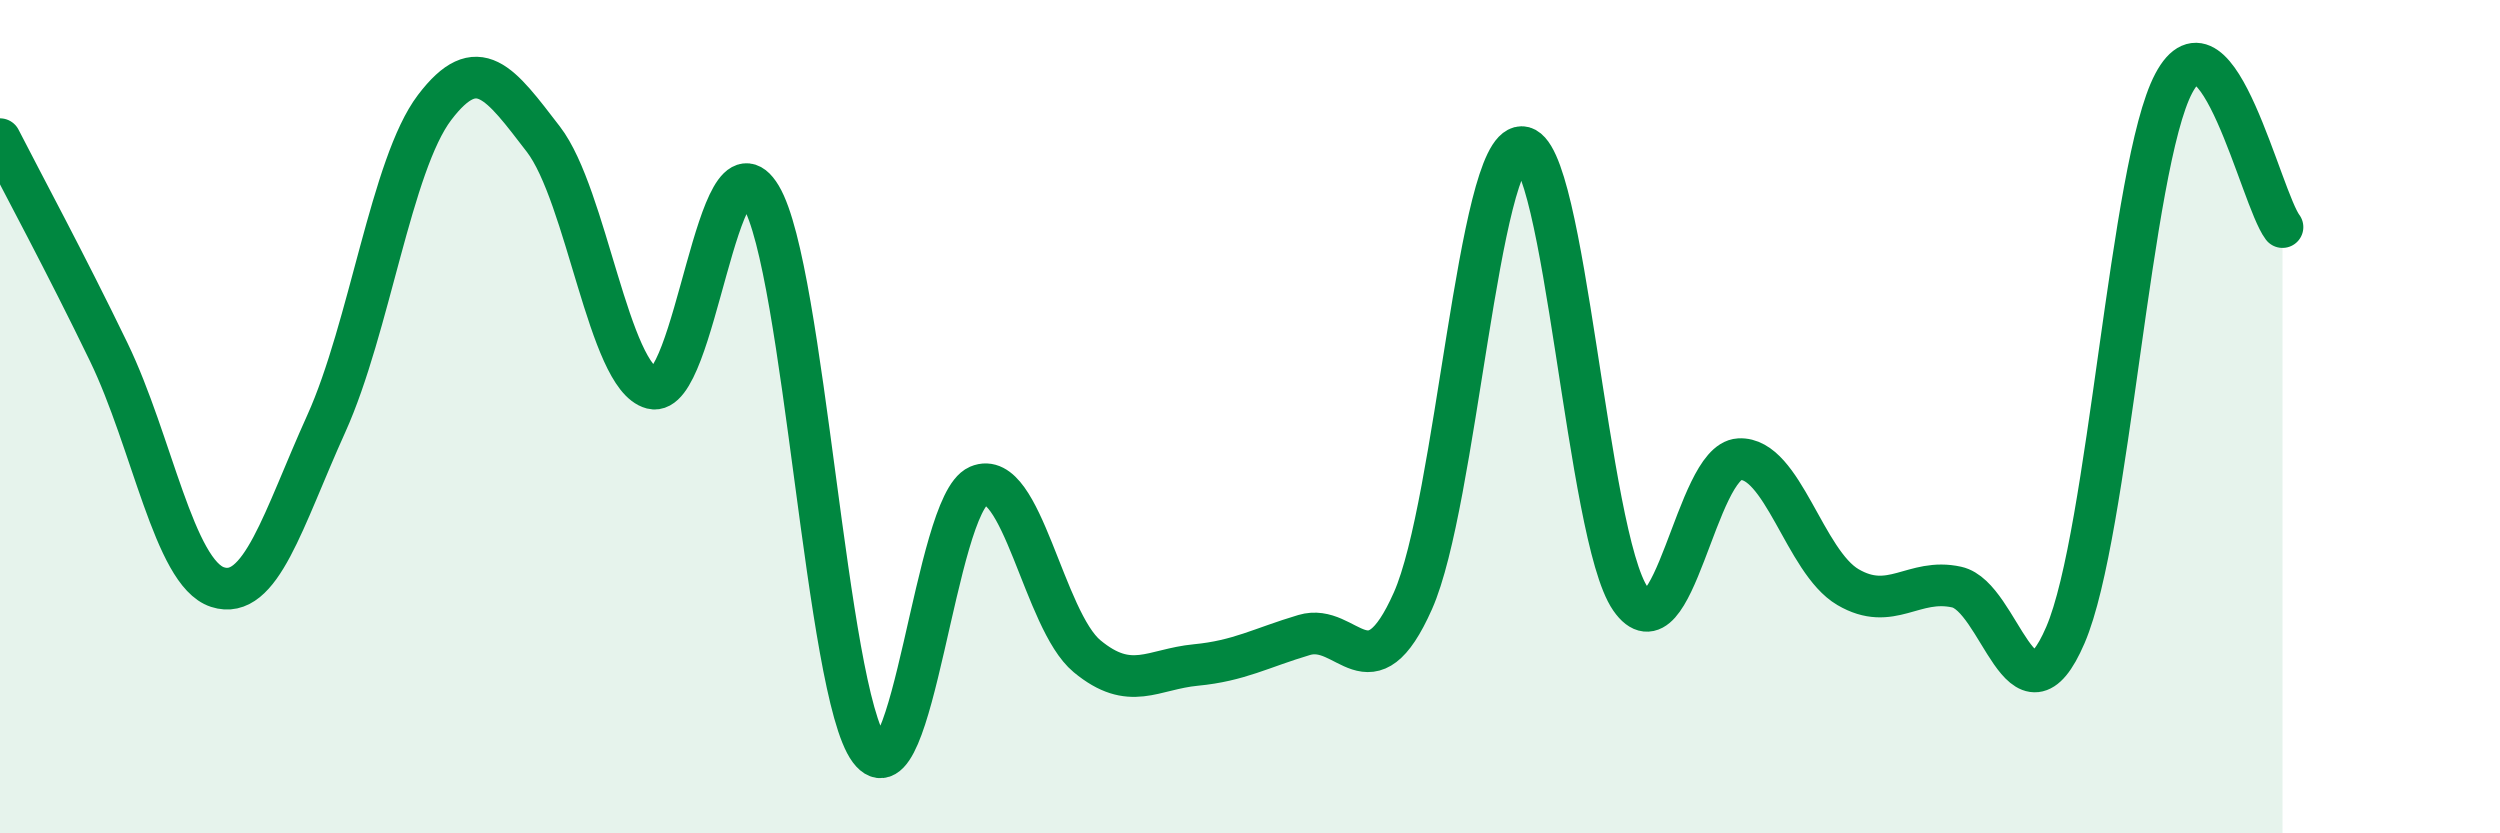 
    <svg width="60" height="20" viewBox="0 0 60 20" xmlns="http://www.w3.org/2000/svg">
      <path
        d="M 0,3.34 C 0.52,4.36 1.57,6.3 2.61,8.45 C 3.65,10.6 4.18,13.75 5.22,14.09 C 6.26,14.43 6.79,12.47 7.83,10.17 C 8.87,7.87 9.39,3.95 10.43,2.58 C 11.47,1.21 12,1.99 13.04,3.34 C 14.08,4.69 14.61,9.05 15.65,9.32 C 16.69,9.59 17.22,2.97 18.26,4.71 C 19.3,6.45 19.83,16.61 20.87,18 C 21.91,19.39 22.44,12.11 23.48,11.66 C 24.52,11.21 25.05,14.89 26.09,15.75 C 27.13,16.61 27.66,16.06 28.7,15.96 C 29.74,15.86 30.26,15.55 31.3,15.24 C 32.34,14.93 32.87,16.76 33.91,14.42 C 34.95,12.08 35.48,3.54 36.52,3.53 C 37.56,3.52 38.09,12.87 39.13,14.37 C 40.17,15.87 40.7,11.08 41.74,11.02 C 42.78,10.96 43.31,13.48 44.35,14.09 C 45.39,14.7 45.92,13.86 46.96,14.09 C 48,14.32 48.53,17.66 49.57,15.24 C 50.61,12.82 51.13,3.96 52.17,2 C 53.21,0.04 54.26,4.76 54.78,5.45L54.78 20L0 20Z"
        fill="#008740"
        opacity="0.1"
        stroke-linecap="round"
        stroke-linejoin="round"
      />
      <path
        d="M 0,3.34 C 0.52,4.36 1.57,6.3 2.61,8.45 C 3.65,10.6 4.18,13.75 5.22,14.09 C 6.26,14.43 6.79,12.47 7.83,10.17 C 8.87,7.87 9.39,3.95 10.43,2.58 C 11.47,1.21 12,1.99 13.04,3.34 C 14.08,4.69 14.61,9.05 15.65,9.32 C 16.69,9.59 17.22,2.97 18.26,4.71 C 19.3,6.45 19.83,16.61 20.87,18 C 21.91,19.39 22.44,12.11 23.48,11.66 C 24.52,11.21 25.05,14.89 26.09,15.75 C 27.13,16.61 27.66,16.06 28.7,15.96 C 29.74,15.86 30.26,15.55 31.3,15.24 C 32.34,14.93 32.87,16.76 33.91,14.42 C 34.95,12.08 35.48,3.54 36.52,3.53 C 37.56,3.52 38.09,12.87 39.13,14.37 C 40.17,15.87 40.7,11.08 41.74,11.02 C 42.78,10.96 43.31,13.48 44.35,14.09 C 45.39,14.7 45.92,13.86 46.96,14.09 C 48,14.32 48.53,17.66 49.57,15.24 C 50.61,12.82 51.13,3.96 52.17,2 C 53.21,0.04 54.26,4.76 54.78,5.45"
        stroke="#008740"
        stroke-width="1"
        fill="none"
        stroke-linecap="round"
        stroke-linejoin="round"
      />
    </svg>
  